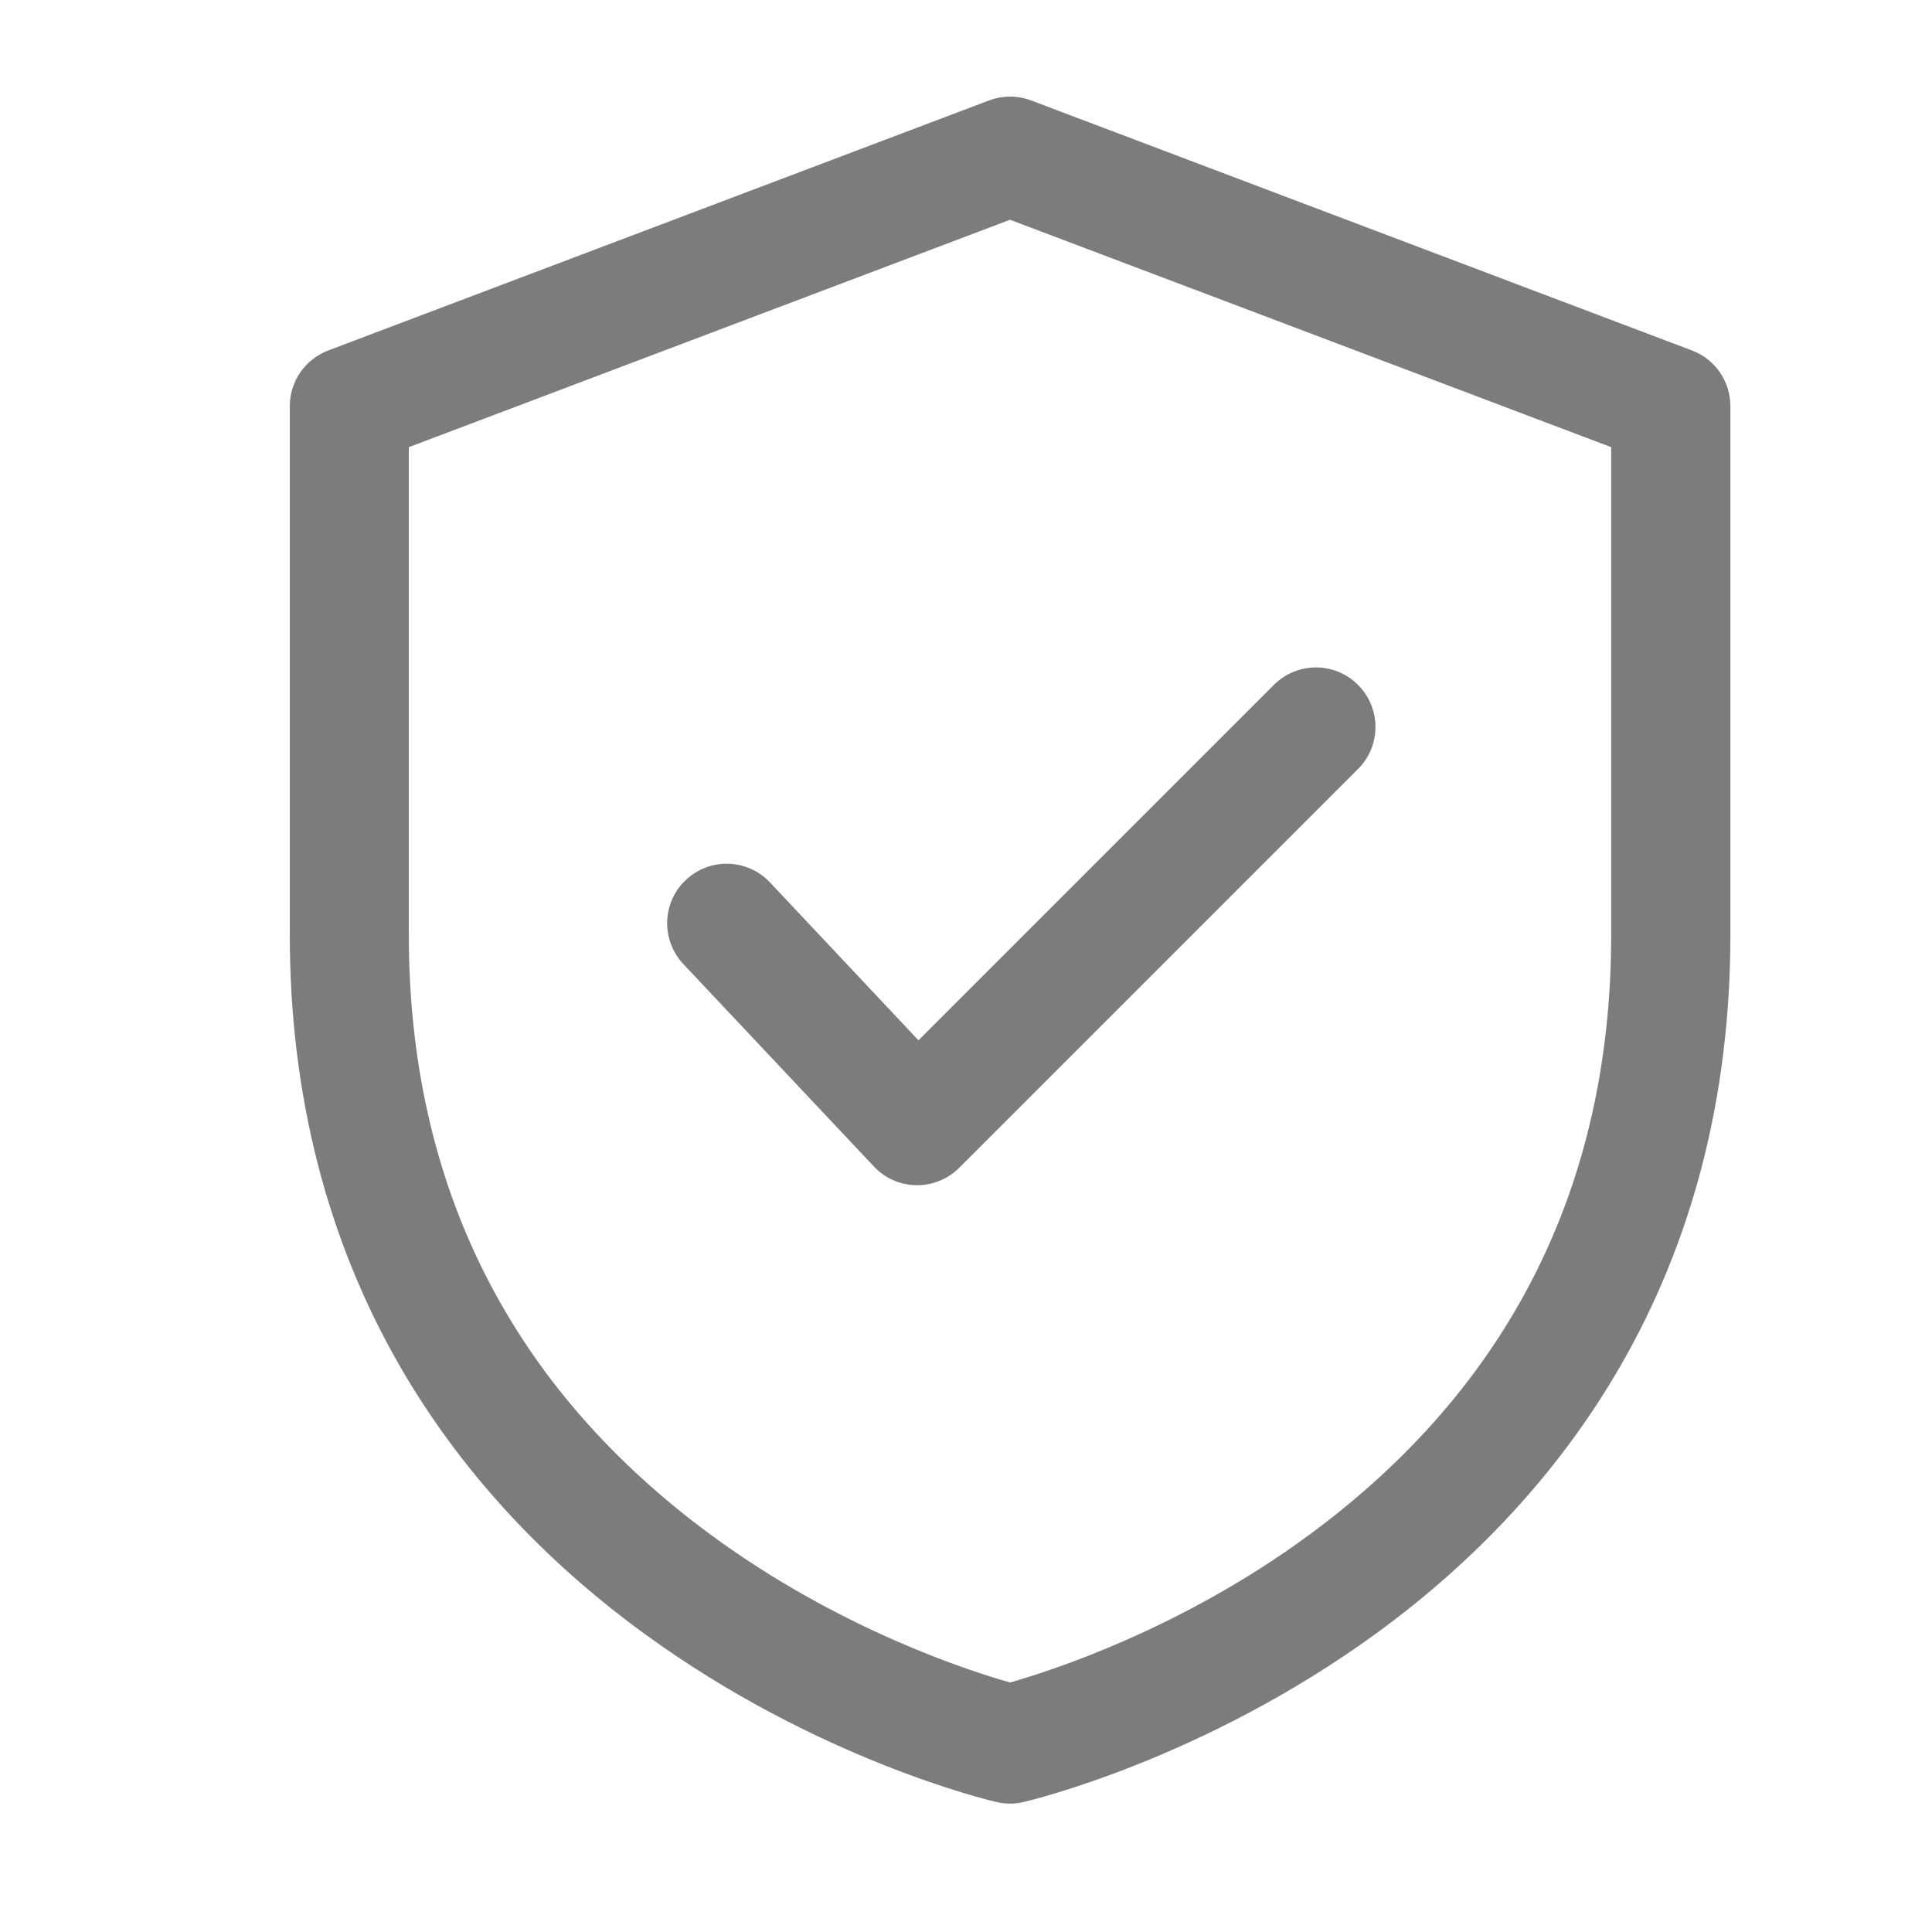 <svg xmlns="http://www.w3.org/2000/svg" xmlns:xlink="http://www.w3.org/1999/xlink" width="20" height="20" viewBox="0 0 20 20" fill="none">
<path d="M10.456 18.671C10.409 18.671 10.363 18.665 10.317 18.655C10.243 18.638 8.464 18.218 6.673 16.914C5.611 16.141 4.763 15.215 4.152 14.164C3.388 12.847 3 11.338 3 9.676L3 4.204C3 3.948 3.158 3.719 3.398 3.628L10.238 1.04C10.379 0.987 10.534 0.987 10.675 1.04L17.515 3.628C17.755 3.718 17.913 3.948 17.913 4.204L17.913 9.676C17.913 11.338 17.526 12.847 16.761 14.164C16.151 15.214 15.302 16.141 14.24 16.914C12.447 18.216 10.669 18.637 10.594 18.655C10.549 18.665 10.502 18.671 10.456 18.671ZM4.232 4.629L4.232 9.676C4.232 12.274 5.286 14.366 7.365 15.893C8.685 16.863 10.028 17.296 10.456 17.417C10.883 17.296 12.227 16.863 13.547 15.893C15.625 14.366 16.679 12.274 16.679 9.676L16.679 4.629L10.456 2.275L4.232 4.629Z"   fill="#7C7C7C" >
</path>
<path d="M9.494 12.269L9.485 12.269C9.318 12.267 9.16 12.197 9.046 12.075L7.074 9.98C6.841 9.732 6.852 9.342 7.1 9.109C7.348 8.876 7.738 8.887 7.971 9.135L9.508 10.769L13.187 7.09C13.428 6.849 13.818 6.849 14.058 7.09C14.299 7.33 14.299 7.721 14.058 7.961L9.93 12.089C9.814 12.204 9.658 12.269 9.494 12.269Z"   fill="#7C7C7C" >
</path>
</svg>
